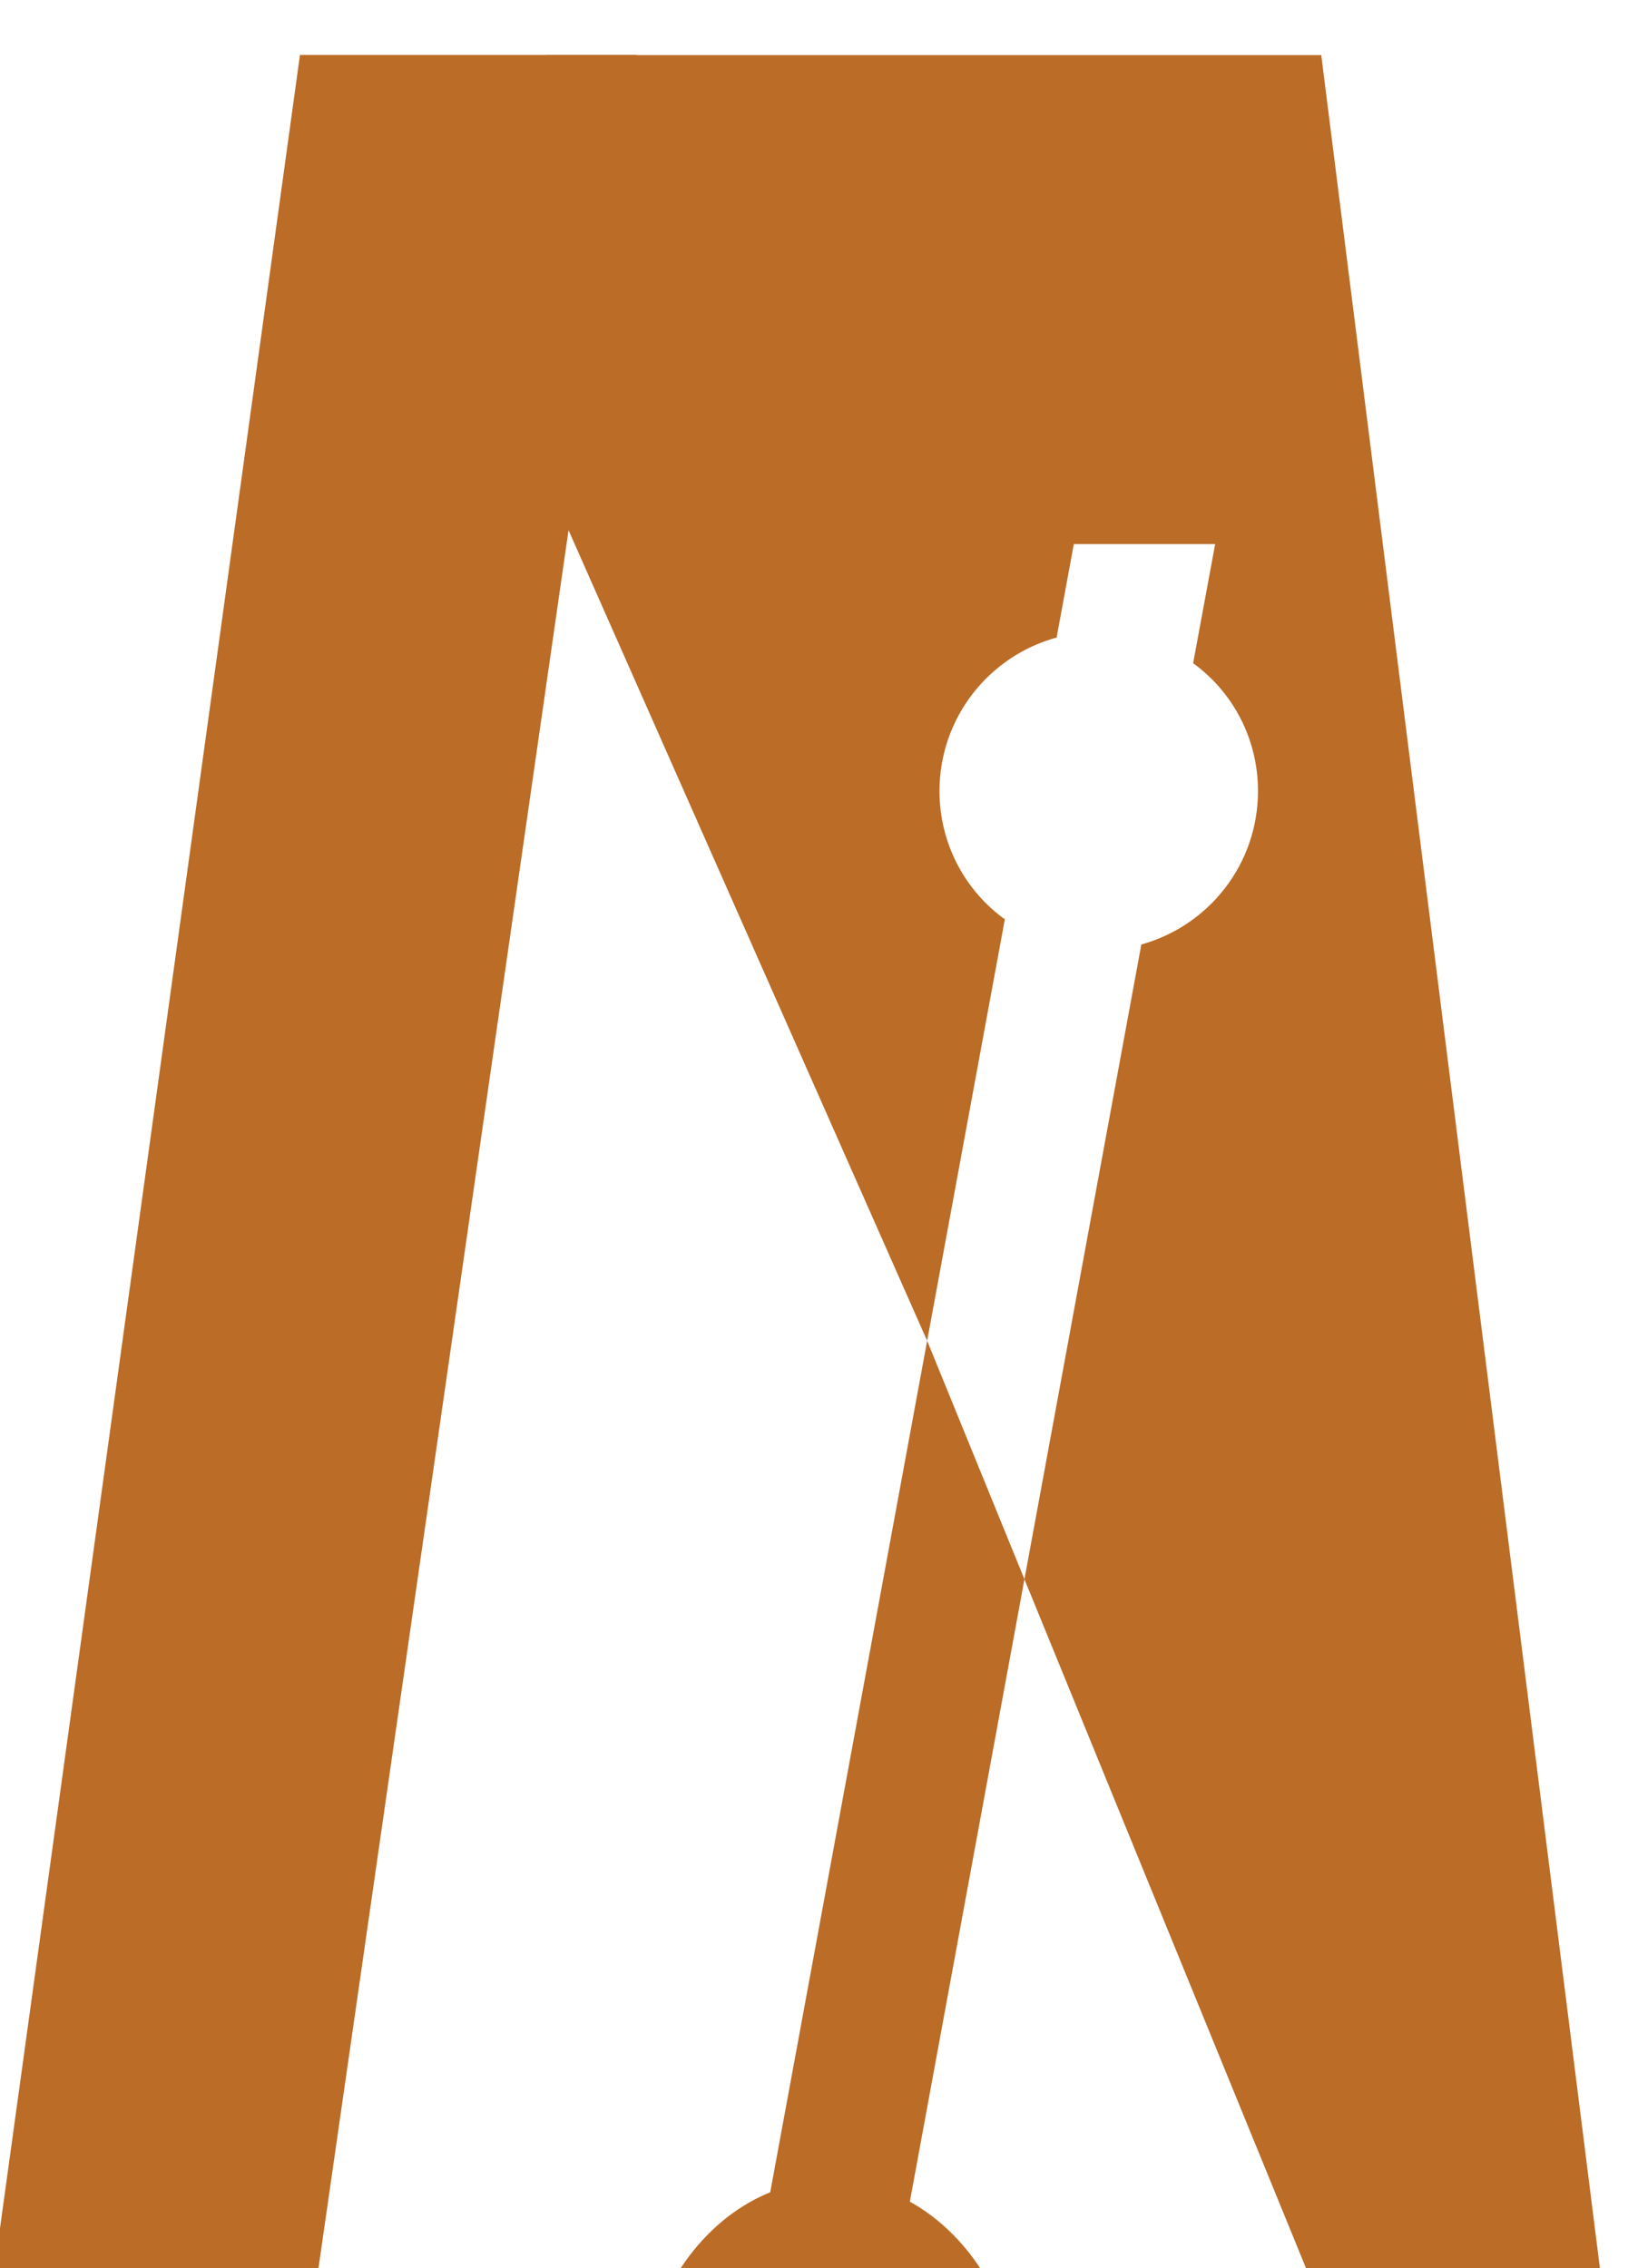 <svg xmlns="http://www.w3.org/2000/svg" xml:space="preserve" width="133.944" height="186.563" viewBox="0 0 35.439 49.361"><g style="fill:#11492e;fill-opacity:1"><path d="M4573.73 3771.08c-87.13 0-123.85 26.65-123.85 26.65v101.53h7.2c2.88-57.61 18-120.26 116.65-120.26 88.56 0 69.84 82.82 15.12 118.82l-72.73 43.92c-68.4 47.53-82.8 83.53-59.04 131.05 0 0 18.72 43.93 92.17 43.93 82.81 0 117.37-23.05 117.37-23.05v-91.44h-7.21c-2.87 50.41-21.6 106.57-110.16 106.57-78.49 0-76.33-73.45-13.69-113.05l72.73-45.37c65.53-40.32 85.69-97.21 51.84-145.45 0 0-23.03-33.85-86.4-33.85M4885.5 3828.69c-7.93-30.24-35.29-57.61-73.45-57.61-49.69 0-81.37 23.05-81.37 110.18v221.05h-36l-1.45 7.92h37.45v105.85l49.68 6.49v-112.34h84.97l-1.44-7.92h-83.53v-218.89c0-65.53 22.32-84.97 55.45-84.97 20.88 0 38.16 15.84 43.92 33.12l5.77-2.88M5208.04 3783.33l-69.84-11.52c-16.56-3.61-16.56 9.36-16.56 9.36v59.77c-10.08-36.73-51.12-69.86-100.81-69.86-49.68 0-108.72 16.57-108.72 108.02v165.61c0 48.25 0 51.13-40.34 51.13v7.92l88.58 12.96v-235.46c0-61.21 39.6-82.81 81.37-82.81 43.2 0 69.12 28.81 79.92 59.76v190.1c0 43.93.72 46.81-33.84 47.53v7.92l83.53 12.96v-282.27c0-34.56 6.48-40.32 36.71-43.92v-7.2M5465.8 4012.3c0 59.06-42.48 96.5-87.13 96.5-45.36 0-105.85-30.25-105.85-149.05 0-113.06 42.49-169.95 107.29-169.95 46.8 0 85.69 33.85 85.69 84.25zm85.69-228.25-65.53-12.24c-20.16-3.61-20.16 12.96-20.16 12.96v36.72c-21.6-33.84-66.96-50.41-103.69-50.41-103.68 0-150.49 82.82-150.49 176.42 0 110.18 71.29 169.22 164.89 169.22 36.01 0 66.25-11.52 89.29-28.8v155.53c0 25.2-7.2 36-36.72 38.88v7.92l85.68 15.84v-478.83c0-35.29 7.92-37.46 36.73-36.01v-7.2M5568.01 4208.16c0 17.29 12.95 30.97 30.24 30.97 16.56 0 30.96-13.68 30.96-30.97 0-16.56-14.4-30.24-30.96-30.24-17.29 0-30.24 13.68-30.24 30.24zm91.44-430.59h-107.28v7.92c27.36 7.92 28.79 11.52 28.79 48.24v220.34c0 24.48-5.76 34.56-36 38.89v7.2l84.97 16.56v-282.99c0-39.6 3.6-41.76 29.52-48.24v-7.92M5843.78 4108.8c-56.89 0-105.85-34.56-105.85-164.89 0-130.34 48.96-164.91 105.85-164.91 56.88 0 105.12 34.57 105.12 164.91 0 130.33-48.24 164.89-105.12 164.89zm0-337.72c-109.46 0-163.46 78.49-163.46 172.83 0 95.04 54 172.81 163.46 172.81 110.16 0 163.45-77.77 163.45-172.81 0-94.34-53.29-172.83-163.45-172.83M2358.48 3409.42h-72v-480.95h60.48c131.04 0 256.32-2.88 256.32 243.35 0 230.4-142.56 237.6-244.8 237.6zm-72 489.59v-467.99h72c83.52 0 185.75 30.23 185.75 246.23 0 213.11-119.51 221.76-197.27 221.76zm56.16-992.14h-318.23v12.96c61.91 0 83.51 73.43 83.51 171.35v645.11c0 89.28-20.15 172.79-83.51 172.79v11.53h318.23c200.16 0 378.71-1.44 378.71-246.23 0-218.88-220.31-247.68-249.11-247.68 93.59 0 316.79-17.28 316.79-262.08 0-250.56-197.28-257.75-446.39-257.75M3000.71 3073.91c0-20.17 12.96-103.68 103.68-103.68 61.91 0 96.47 44.63 109.43 79.2v204.47c-154.07-34.56-213.11-99.36-213.11-179.99zm498.23-80.65c-10.08-44.64-67.69-99.35-151.2-99.35 0 0-119.51-1.45-132.48 119.52-20.16-66.24-105.12-119.52-205.91-119.52 0 0-165.6 0-165.6 146.87 0 151.2 120.96 174.24 370.07 237.6v86.4c0 148.32-77.75 227.52-185.75 175.67-50.4-25.92-57.61-51.84-48.96-53.27 20.16-2.88 36-11.52 48.96-28.8 24.47-33.12 15.84-79.2-17.28-103.68-33.12-23.04-80.64-15.84-103.68 17.27-17.28 24.49-18.72 56.17-5.76 79.2 12.96 23.05 34.56 63.36 112.32 105.12 63.36 33.13 136.79 28.8 136.79 28.8 172.8 0 218.88-118.08 218.88-287.99v-230.4s0-95.04 67.68-95.04c0 0 31.68 0 40.32 30.25l21.6-8.65" style="fill:#bb6c26;fill-opacity:1;fill-rule:nonzero;stroke:none" transform="matrix(.035 0 0 -.035 -29.373 151.91)"/><path d="M3761.02 2906.87h-269.28v21.6c54.72 15.84 57.6 59.03 57.6 132.47v758.87c0 50.4-12.96 72-72 87.84v21.6l224.64 46.07v-914.38c0-79.19 7.19-119.51 59.04-132.47v-21.6M3942.45 3073.91c0-20.17 12.95-103.68 103.68-103.68 61.91 0 96.47 44.63 109.43 79.2v204.47c-154.07-34.56-213.11-99.36-213.11-179.99zm498.23-80.65c-10.08-44.64-67.69-99.35-151.2-99.35 0 0-119.52-1.45-132.48 119.52-20.16-66.24-105.12-119.52-205.91-119.52 0 0-165.6 0-165.6 146.87 0 151.2 120.96 174.24 370.07 237.6v86.4c0 148.32-77.75 227.52-185.75 175.67-50.4-25.92-57.61-51.84-48.97-53.27 20.17-2.88 36.01-11.52 48.97-28.8 24.47-33.12 15.84-79.2-17.29-103.68-33.11-23.04-80.63-15.84-103.67 17.27-17.28 24.49-18.72 56.17-5.76 79.2 12.96 23.05 34.56 63.36 112.31 105.12 63.36 33.13 136.8 28.8 136.8 28.8 172.79 0 218.88-118.08 218.88-287.99v-230.4s0-95.04 67.67-95.04c0 0 31.68 0 40.33 30.25l21.6-8.65" style="fill:#bb6c26;fill-opacity:1;fill-rule:nonzero;stroke:none" transform="matrix(.035 0 0 -.035 -29.373 151.91)"/><path d="M5104.51 2906.87h-269.28v21.6c54.73 15.84 57.6 59.03 57.6 132.47v295.19c0 83.53-48.96 141.13-132.47 141.13-64.81 0-129.6-66.24-135.37-120.96v-316.8c0-79.2 8.65-116.64 59.05-131.03v-21.6h-267.83v21.6c54.71 15.84 56.15 57.6 56.15 131.03v362.87c0 50.4-12.96 67.69-71.99 92.16v21.6l224.62 48.96v-152.64c31.68 86.41 139.68 152.64 230.4 152.64 113.76 0 190.08-50.39 190.08-224.63v-299.52c0-79.19 7.2-119.51 59.04-132.47v-21.6M5717.94 3081.1c-18.72-72-97.92-187.19-276.47-187.19-174.24 0-315.36 156.95-315.36 347.03 0 169.92 128.16 344.15 361.43 344.15 122.41 0 174.24-53.27 192.96-74.87 17.28-21.61 27.36-56.17 14.4-83.52-15.84-40.32-63.36-63.36-105.12-47.52-41.76 15.84-60.48 63.36-44.64 103.67 7.21 21.6 23.04 37.44 41.76 44.64 12.96 4.33-23.04 36.01-99.36 36.01-54.71 0-203.03-44.64-203.03-302.41 0-174.22 95.03-247.66 195.84-263.5 89.27-12.97 190.07 41.76 220.31 93.59l17.28-10.08M6217.62 3274.06c0 195.83-76.32 289.44-149.76 289.44-83.51 0-158.39-129.6-158.39-289.44zm126.72-194.4c-18.72-70.56-102.24-185.75-283.67-185.75-182.88 0-312.48 161.28-312.48 341.27 0 207.36 136.79 349.91 325.44 349.91 188.63 0 293.75-106.55 293.75-332.63h-457.91c8.64-167.04 87.84-243.36 191.51-259.2 83.53-12.96 191.52 27.37 223.2 96.49l20.16-10.09M1033.99 2906.91H832.621l193.169 1399.18h209.56l-201.36-1399.18" style="fill:#bb6c26;fill-opacity:1;fill-rule:nonzero;stroke:none" transform="matrix(.035 0 0 -.035 -29.373 151.91)"/><path d="M1837.2 2906.87h-176.27l-184.55 451.43 72.71 394.69c41.84 11.59 72.55 49.82 72.55 95.43 0 32.67-15.8 61.72-40.34 79.48l13.7 74.06h-87.91l-10.69-58.1c-41.99-11.44-72.85-49.83-72.85-95.44 0-32.81 15.96-62.01 40.64-79.78l-48.32-262.07-223.04 504.04-13.83 295.42h481.99l176.21-1399.16" style="fill:#bb6c26;fill-opacity:1;fill-rule:nonzero;stroke:none" transform="matrix(.035 0 0 -.035 -29.373 151.91)"/><path d="m1476.38 3358.3-79.17-429.91h-87.92l106.58 578.18 60.51-148.27" style="fill:#bb6c26;fill-opacity:1;fill-rule:nonzero;stroke:none" transform="matrix(.035 0 0 -.035 -29.373 151.91)"/><path d="M1250.24 2906.87c19.5 45.29 57.59 74.97 99.73 77.41 46.08 2.66 89.78-27.7 111.31-77.41" style="fill:#bb6c26;fill-opacity:1;fill-rule:nonzero;stroke:none" transform="matrix(.035 0 0 -.035 -29.373 151.91)"/></g></svg>
